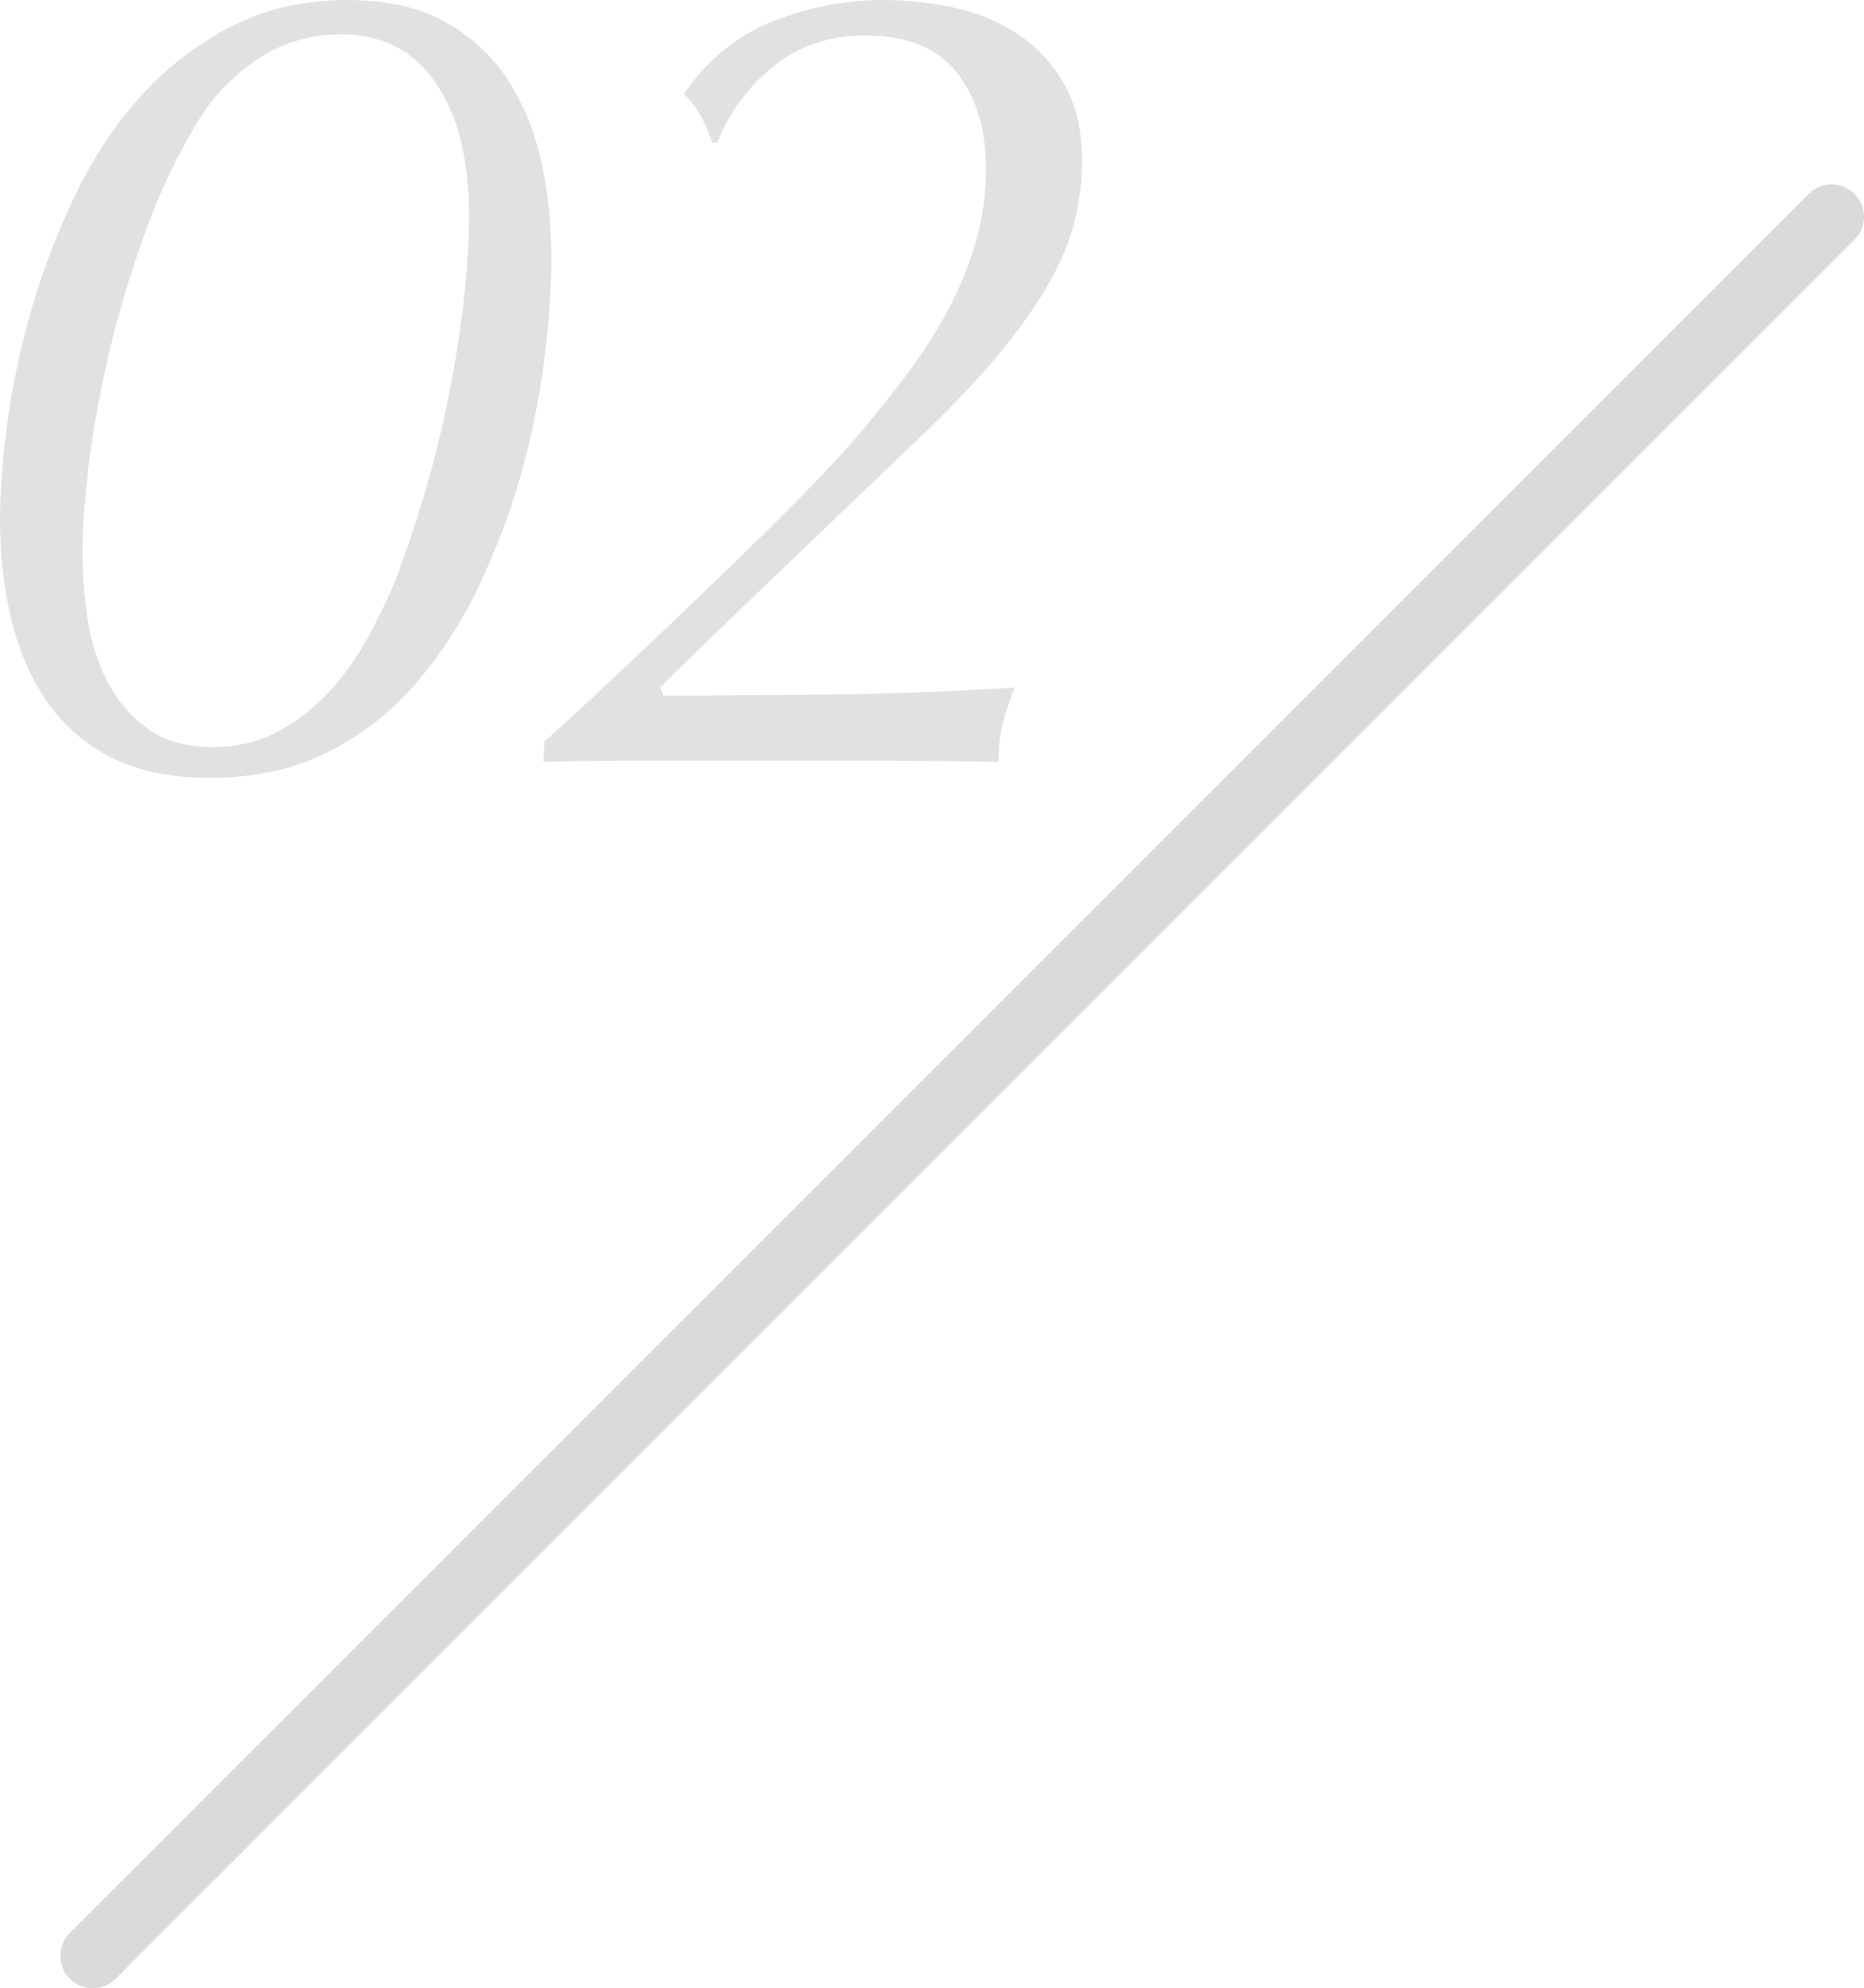 <?xml version="1.0" encoding="UTF-8"?><svg id="_レイヤー_2" xmlns="http://www.w3.org/2000/svg" width="86.36" height="92.107" viewBox="0 0 86.36 92.107"><defs><style>.cls-1{fill:#fff;stroke:#dadada;stroke-linecap:round;stroke-linejoin:round;stroke-width:3px;}.cls-2{fill:#e1e1e1;}</style></defs><g id="_レイヤー_1-2"><line class="cls-1" x1="4.296" y1="90.607" x2="84.86" y2="10.043"/><path class="cls-2" d="M0,24.112c0-1.413.124-2.994.371-4.743.247-1.749.636-3.515,1.166-5.299.53-1.784,1.21-3.524,2.041-5.22.83-1.696,1.846-3.197,3.047-4.504,1.201-1.307,2.588-2.358,4.16-3.153,1.571-.795,3.347-1.192,5.326-1.192,1.766,0,3.25.327,4.452.98,1.2.654,2.172,1.537,2.915,2.65.742,1.113,1.271,2.385,1.59,3.815.318,1.431.477,2.941.477,4.531,0,1.343-.106,2.88-.318,4.61-.212,1.731-.565,3.489-1.06,5.273-.496,1.784-1.148,3.533-1.961,5.246-.813,1.714-1.802,3.242-2.968,4.584-1.166,1.343-2.535,2.403-4.107,3.18-1.572.777-3.383,1.166-5.432,1.166-1.767,0-3.268-.31-4.504-.927-1.237-.618-2.235-1.475-2.994-2.57-.76-1.095-1.316-2.366-1.669-3.815-.354-1.448-.53-2.985-.53-4.61ZM3.815,25.542c0,.99.08,2.023.239,3.1.159,1.078.468,2.059.927,2.941.458.884,1.077,1.608,1.854,2.173.777.566,1.784.848,3.021.848,1.13,0,2.137-.238,3.021-.715.882-.477,1.669-1.086,2.358-1.828.689-.742,1.29-1.581,1.802-2.517.512-.936.962-1.881,1.352-2.835.388-1.024.786-2.207,1.192-3.55.406-1.342.768-2.756,1.086-4.24.318-1.484.574-3.002.768-4.557.194-1.554.292-3.038.292-4.451,0-2.544-.512-4.566-1.537-6.068-1.025-1.501-2.491-2.252-4.398-2.252-1.414,0-2.694.38-3.842,1.139-1.148.76-2.076,1.722-2.782,2.888-.99,1.625-1.829,3.41-2.517,5.352-.689,1.943-1.246,3.842-1.669,5.697s-.725,3.569-.901,5.14c-.177,1.572-.265,2.818-.265,3.736Z"/><path class="cls-2" d="M27.212,32.538c.795-.742,1.651-1.545,2.57-2.411.918-.865,1.863-1.766,2.835-2.703.971-.936,1.908-1.846,2.809-2.729.901-.883,1.722-1.713,2.464-2.491.742-.777,1.342-1.431,1.802-1.961.777-.918,1.528-1.855,2.252-2.809.724-.954,1.359-1.934,1.908-2.941.547-1.007.989-2.067,1.325-3.179.335-1.113.503-2.287.503-3.524,0-1.802-.45-3.276-1.351-4.425-.901-1.148-2.305-1.722-4.213-1.722-1.696,0-3.136.486-4.319,1.457-1.184.972-2.04,2.146-2.57,3.524h-.212c-.071-.212-.212-.547-.424-1.007-.212-.459-.512-.883-.901-1.272,1.095-1.59,2.473-2.711,4.134-3.365,1.66-.653,3.356-.98,5.087-.98,1.2,0,2.358.132,3.471.397,1.113.265,2.093.698,2.941,1.298.848.601,1.527,1.369,2.04,2.305.512.936.769,2.093.769,3.471,0,.884-.106,1.775-.318,2.676-.212.901-.592,1.847-1.14,2.835-.548.99-1.281,2.049-2.199,3.18-.919,1.131-2.066,2.367-3.444,3.709-.778.742-1.775,1.696-2.994,2.862s-2.456,2.35-3.709,3.551c-1.254,1.201-2.411,2.314-3.471,3.339-1.06,1.025-1.82,1.767-2.279,2.226l.159.371c2.755,0,5.466-.018,8.134-.053,2.667-.035,5.379-.141,8.134-.318-.283.742-.477,1.351-.583,1.828-.106.477-.159,1.016-.159,1.616-2.014-.036-4.063-.053-6.147-.053h-10.811c-1.378,0-2.756.017-4.134.053l.053-.954c.53-.459,1.192-1.06,1.987-1.802Z"/></g></svg>